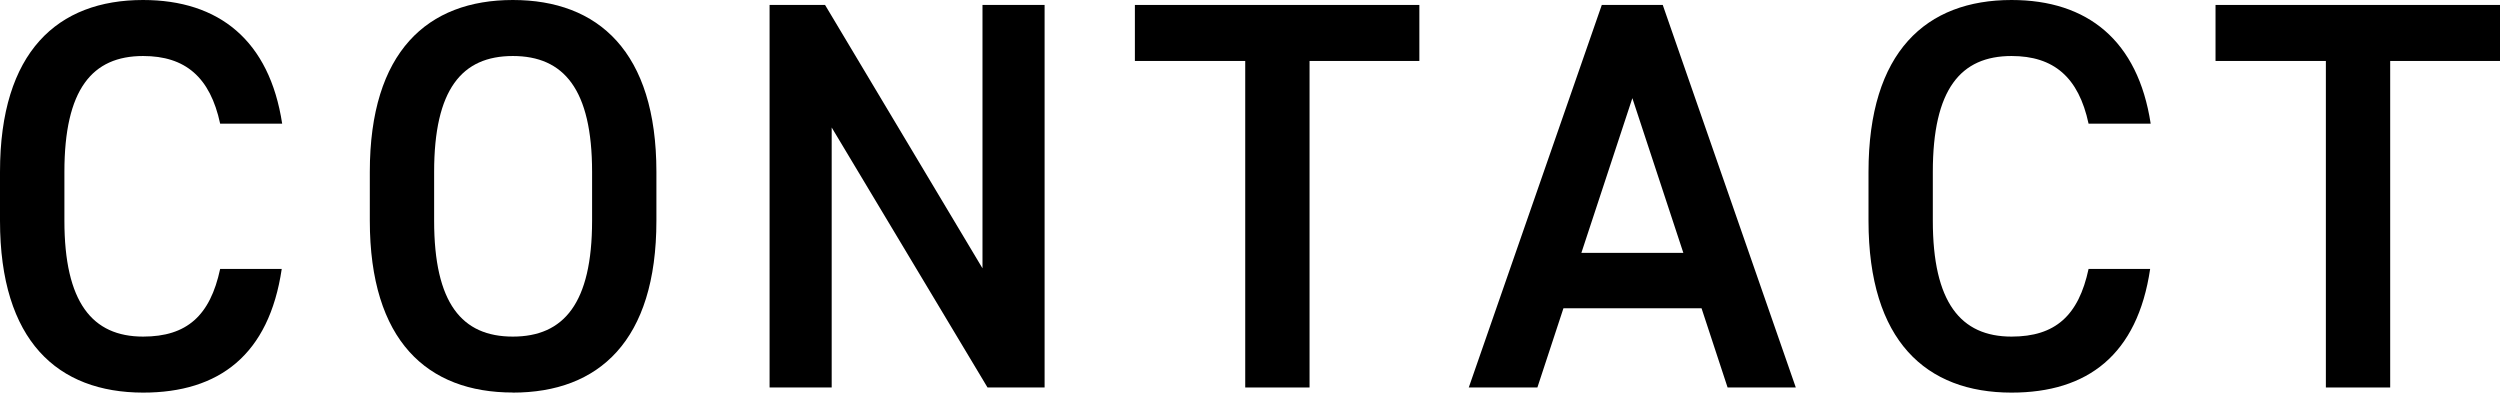<?xml version="1.0" encoding="UTF-8"?><svg id="_レイヤー_2" xmlns="http://www.w3.org/2000/svg" viewBox="0 0 282.98 44.43"><defs><style>.cls-1{fill:#000;stroke-width:0px;}</style></defs><g id="_レイヤー_1-2"><path class="cls-1" d="M24.92,14c-1.13-5.27-3.95-7.66-8.72-7.66-5.77,0-8.91,3.77-8.91,13.12v5.52c0,9.23,3.14,13.12,8.91,13.12,4.96,0,7.59-2.38,8.72-7.66h6.97c-1.44,9.73-7.09,14-15.69,14C6.53,44.43,0,38.6,0,24.98v-5.52C0,5.84,6.53,0,16.19,0c8.6,0,14.31,4.58,15.75,14h-7.03Z"/><path class="cls-1" d="M58.05,44.43c-9.67,0-16.19-5.84-16.19-19.46v-5.52C41.86,5.84,48.39,0,58.05,0s16.25,5.84,16.25,19.46v5.52c0,13.62-6.53,19.46-16.25,19.46ZM49.14,24.98c0,9.35,3.14,13.12,8.91,13.12s8.97-3.77,8.97-13.12v-5.52c0-9.35-3.2-13.12-8.97-13.12s-8.91,3.77-8.91,13.12v5.52Z"/><path class="cls-1" d="M118.24.56v43.3h-6.46l-17.64-29.43v29.43h-7.03V.56h6.28l17.82,29.81V.56h7.03Z"/><path class="cls-1" d="M160.66.56v6.34h-12.43v36.96h-7.28V6.9h-12.49V.56h32.2Z"/><path class="cls-1" d="M166.25,43.87L181.31.56h6.9l15.06,43.3h-7.72l-2.95-8.97h-15.63l-2.95,8.97h-7.78ZM178.99,28.62h11.55l-5.77-17.51-5.77,17.51Z"/><path class="cls-1" d="M236.41,14c-1.13-5.27-3.95-7.66-8.72-7.66-5.77,0-8.91,3.77-8.91,13.12v5.52c0,9.23,3.14,13.12,8.91,13.12,4.96,0,7.59-2.38,8.72-7.66h6.97c-1.44,9.73-7.09,14-15.69,14-9.67,0-16.19-5.84-16.19-19.46v-5.52c0-13.62,6.53-19.46,16.19-19.46,8.6,0,14.31,4.58,15.75,14h-7.03Z"/><path class="cls-1" d="M282.98.56v6.34h-12.43v36.96h-7.28V6.9h-12.49V.56h32.2Z"/></g></svg>